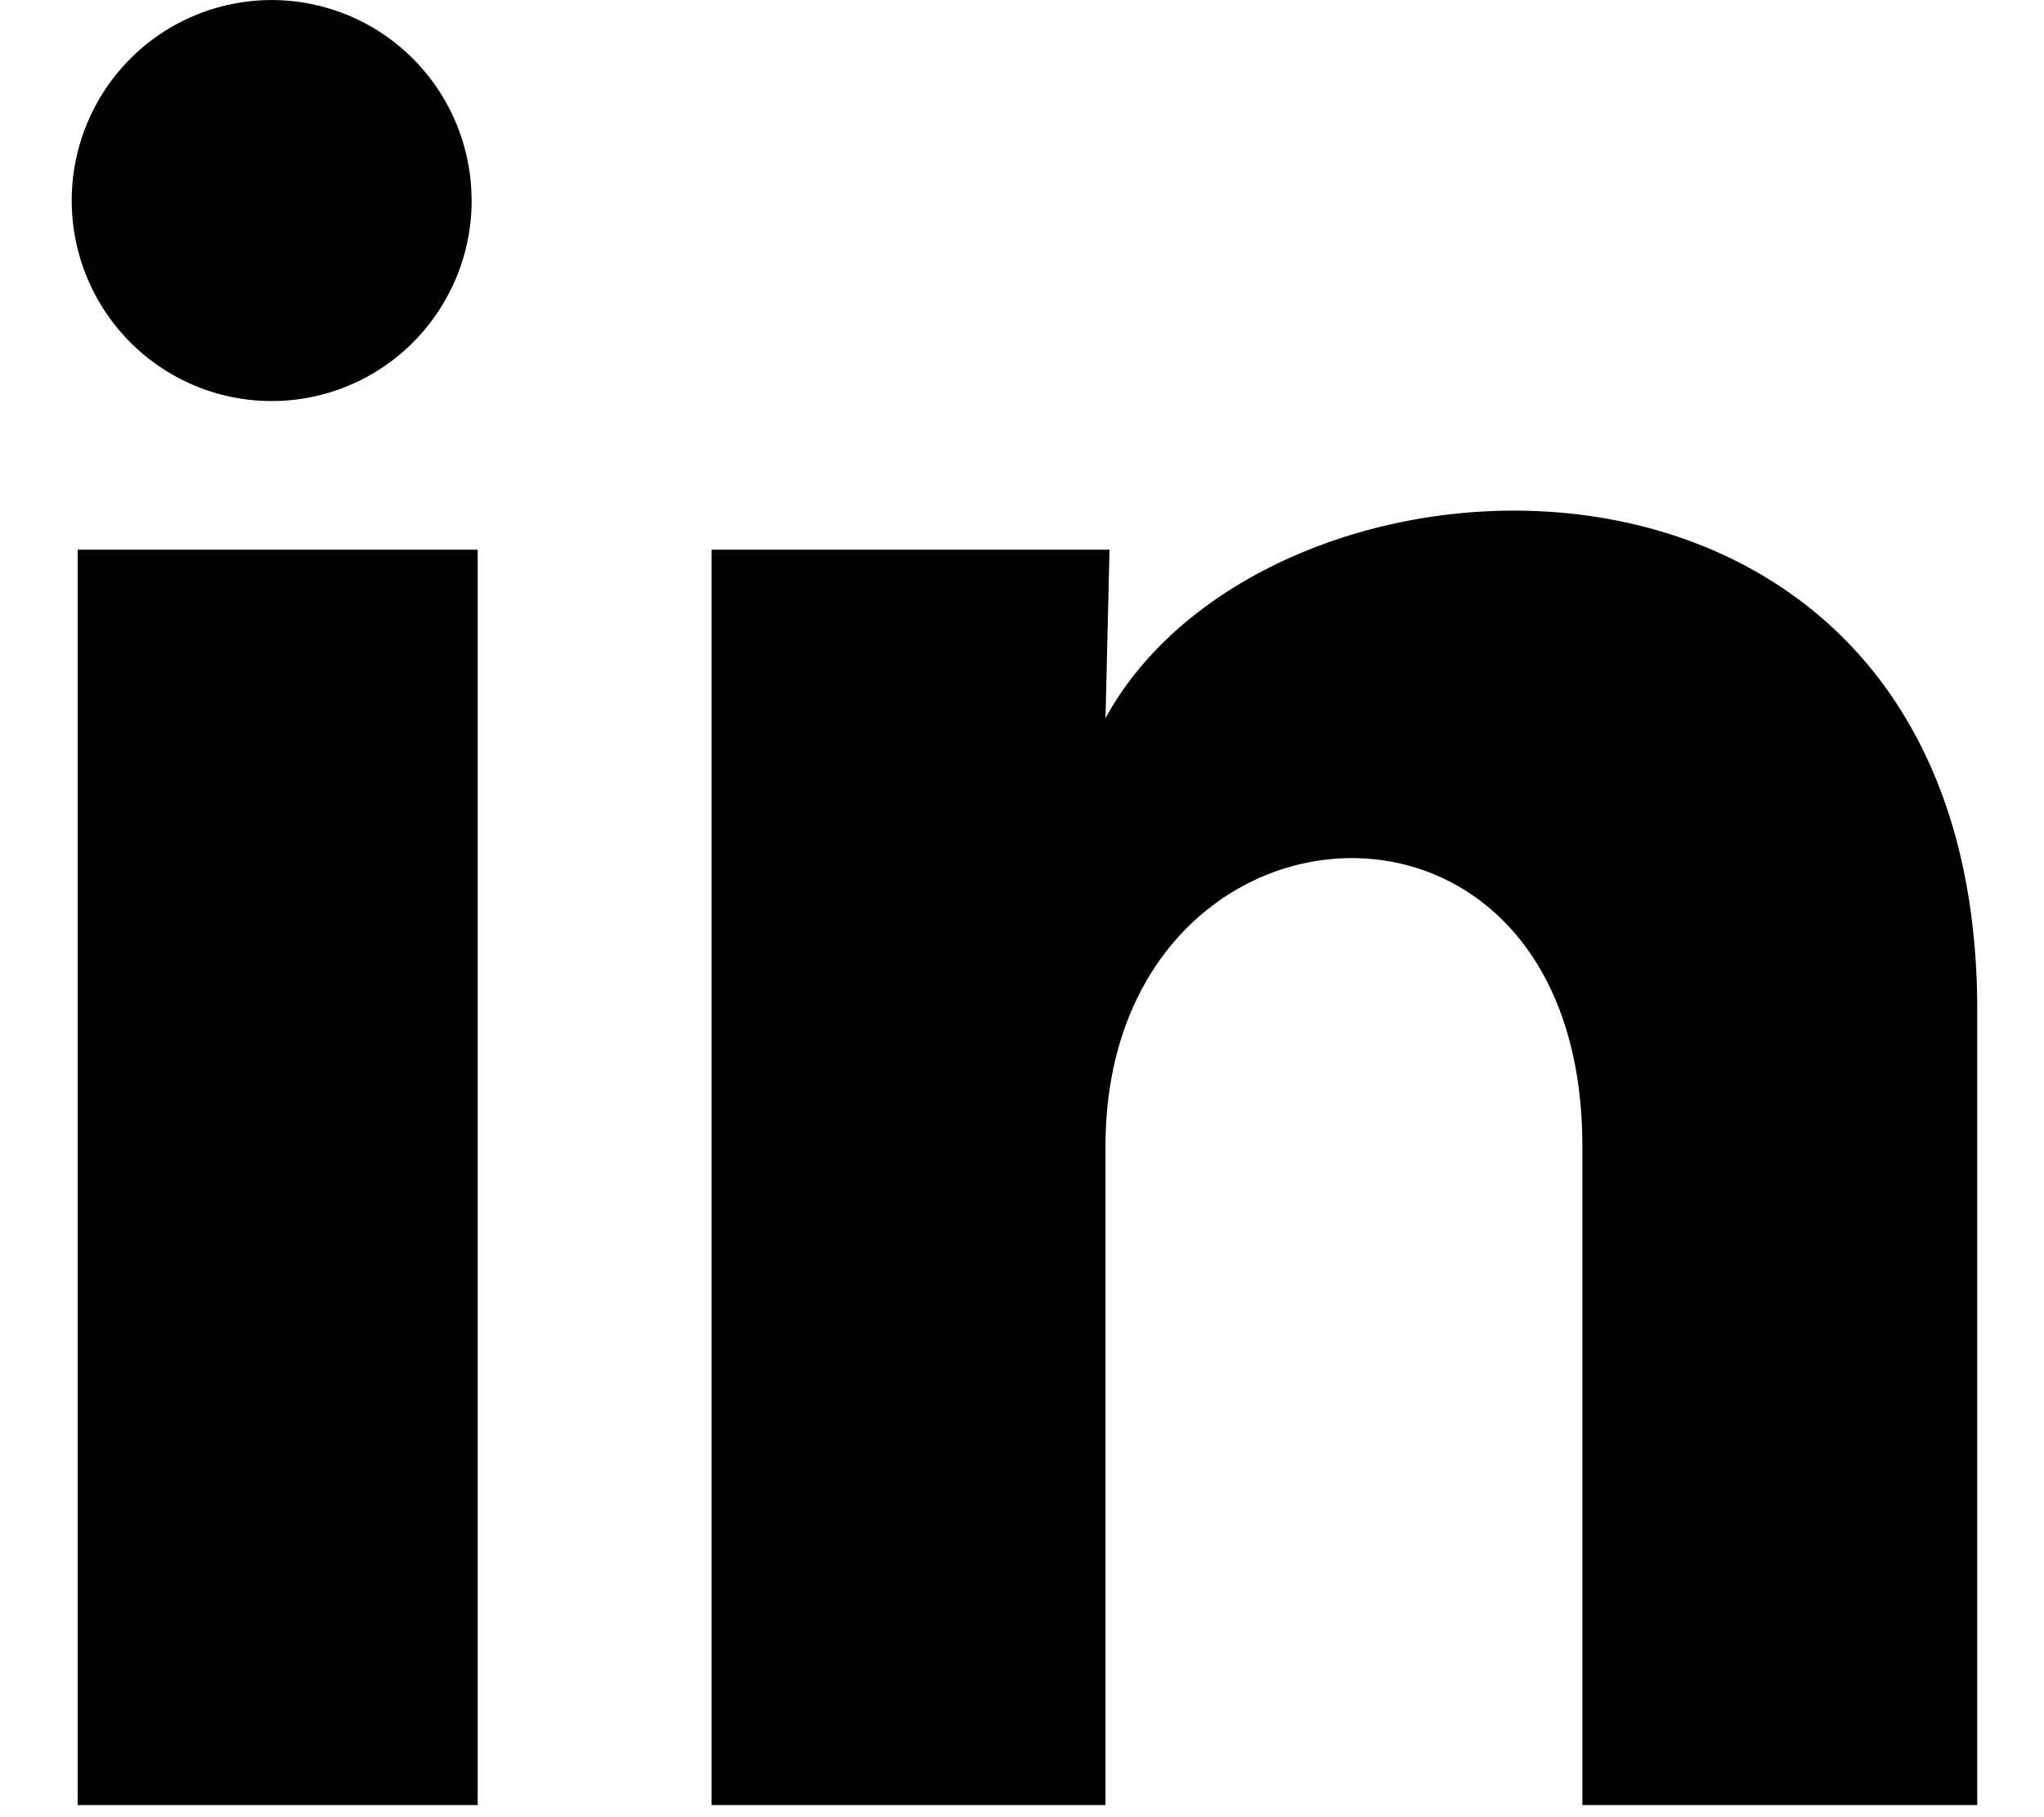 <svg xmlns="http://www.w3.org/2000/svg" fill="none" viewBox="0 0 27 24">
  <path fill="#000" d="M6.23 2.65c0 .703-.28 1.376-.775 1.873A2.637 2.637 0 0 1 1.72 4.52 2.653 2.653 0 0 1 1.722.775a2.637 2.637 0 0 1 3.735.002c.495.497.773 1.17.772 1.873Zm.079 4.61H1.026v16.58H6.31V7.26Zm8.345 0H9.4v16.58h5.203v-8.7c0-4.848 6.299-5.298 6.299 0v8.7h5.216V13.339c0-8.171-9.323-7.867-11.515-3.854l.053-2.225Z"/>
</svg>